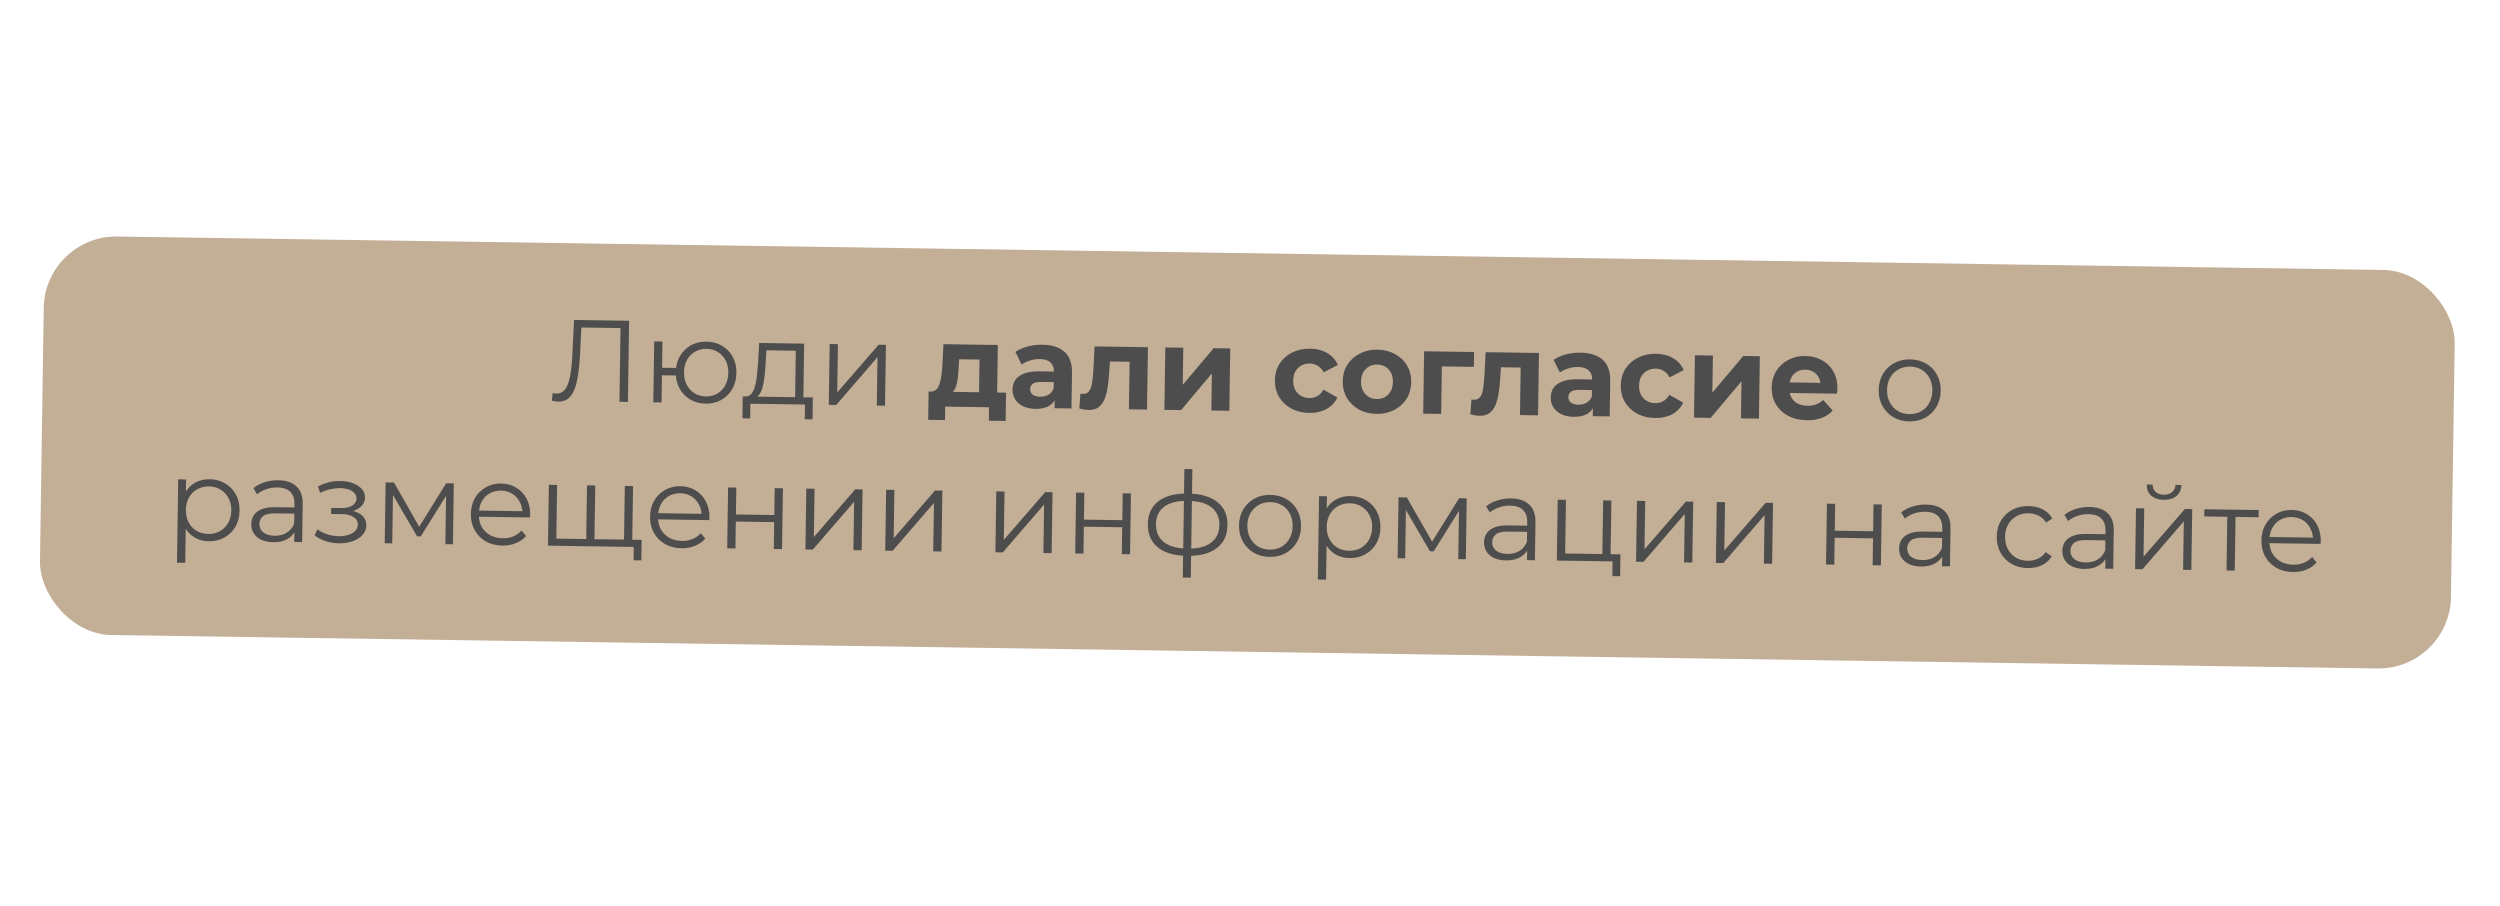 <?xml version="1.0" encoding="UTF-8"?> <svg xmlns="http://www.w3.org/2000/svg" width="345" height="125" viewBox="0 0 345 125" fill="none"> <rect x="6.182" y="32.493" width="332.75" height="55" rx="10" transform="rotate(0.845 6.182 32.493)" fill="#C3AE96"></rect> <path d="M77.051 55.419C76.901 55.417 76.757 55.404 76.619 55.381C76.481 55.368 76.326 55.339 76.156 55.294L76.268 54.239C76.449 54.285 76.624 54.309 76.795 54.311C77.275 54.318 77.662 54.137 77.955 53.768C78.259 53.389 78.492 52.805 78.653 52.018C78.814 51.221 78.925 50.198 78.986 48.951L79.217 44.154L86.816 44.266L86.651 55.465L85.483 55.447L85.638 44.953L85.937 45.277L79.954 45.189L80.247 44.857L80.043 48.934C79.984 50.054 79.889 51.023 79.76 51.843C79.63 52.651 79.45 53.326 79.218 53.867C78.986 54.397 78.692 54.792 78.336 55.054C77.98 55.305 77.552 55.426 77.051 55.419ZM90.157 55.516L90.281 47.117L91.417 47.134L91.364 50.75L93.923 50.787L93.908 51.827L91.348 51.789L91.293 55.533L90.157 55.516ZM97.387 55.703C96.587 55.691 95.87 55.499 95.235 55.127C94.612 54.745 94.123 54.231 93.77 53.586C93.417 52.929 93.247 52.186 93.259 51.354C93.271 50.511 93.464 49.773 93.836 49.138C94.208 48.503 94.711 48.009 95.346 47.656C95.991 47.303 96.714 47.132 97.513 47.144C98.313 47.156 99.025 47.348 99.649 47.72C100.273 48.092 100.762 48.6 101.115 49.245C101.468 49.891 101.638 50.635 101.626 51.477C101.614 52.309 101.421 53.048 101.049 53.693C100.677 54.328 100.174 54.827 99.539 55.191C98.904 55.544 98.187 55.715 97.387 55.703ZM97.402 54.711C97.988 54.72 98.513 54.589 98.976 54.318C99.439 54.048 99.807 53.669 100.081 53.182C100.355 52.685 100.496 52.111 100.506 51.461C100.516 50.799 100.391 50.221 100.132 49.727C99.872 49.232 99.515 48.848 99.061 48.575C98.606 48.291 98.085 48.145 97.499 48.136C96.923 48.127 96.398 48.258 95.925 48.529C95.462 48.789 95.094 49.162 94.82 49.648C94.546 50.135 94.404 50.709 94.395 51.37C94.385 52.021 94.51 52.599 94.769 53.104C95.029 53.599 95.386 53.988 95.84 54.272C96.305 54.556 96.826 54.703 97.402 54.711ZM109.72 55.261L109.821 48.398L105.774 48.338L105.65 50.208C105.62 50.773 105.575 51.327 105.513 51.871C105.463 52.414 105.375 52.914 105.251 53.371C105.138 53.817 104.978 54.183 104.771 54.468C104.564 54.742 104.301 54.898 103.98 54.936L102.847 54.712C103.178 54.727 103.451 54.614 103.668 54.372C103.885 54.119 104.056 53.775 104.18 53.339C104.303 52.904 104.396 52.409 104.458 51.855C104.519 51.291 104.57 50.715 104.611 50.129L104.764 47.331L110.972 47.423L110.856 55.278L109.72 55.261ZM102.451 57.73L102.495 54.706L112.174 54.849L112.13 57.873L111.058 57.857L111.088 55.825L103.553 55.714L103.523 57.746L102.451 57.73ZM114.373 55.874L114.497 47.475L115.633 47.491L115.535 54.163L121.248 47.574L122.256 47.589L122.132 55.988L120.997 55.971L121.095 49.284L115.397 55.889L114.373 55.874ZM135.095 55.059L135.175 49.62L132.359 49.578L132.295 50.682C132.267 51.14 132.234 51.577 132.196 51.992C132.157 52.408 132.088 52.785 131.987 53.125C131.897 53.455 131.764 53.736 131.59 53.968C131.416 54.189 131.185 54.34 130.896 54.421L128.437 54.033C128.746 54.038 128.998 53.951 129.193 53.772C129.388 53.583 129.541 53.324 129.653 52.995C129.764 52.655 129.85 52.272 129.909 51.846C129.969 51.41 130.013 50.952 130.042 50.472L130.198 47.498L137.701 47.609L137.59 55.096L135.095 55.059ZM128.091 57.932L128.149 54.029L138.836 54.187L138.778 58.09L136.459 58.056L136.486 56.2L130.439 56.111L130.411 57.967L128.091 57.932ZM145.528 56.334L145.553 54.654L145.398 54.283L145.442 51.276C145.45 50.742 145.291 50.324 144.965 50.02C144.649 49.717 144.156 49.56 143.484 49.551C143.025 49.544 142.571 49.612 142.12 49.755C141.681 49.887 141.305 50.073 140.992 50.314L140.122 48.557C140.596 48.233 141.165 47.986 141.829 47.814C142.493 47.642 143.166 47.562 143.849 47.572C145.161 47.591 146.175 47.916 146.891 48.545C147.607 49.174 147.955 50.145 147.936 51.456L147.863 56.368L145.528 56.334ZM142.902 56.423C142.23 56.413 141.656 56.292 141.179 56.061C140.703 55.82 140.339 55.499 140.089 55.101C139.839 54.703 139.718 54.258 139.725 53.768C139.733 53.256 139.862 52.809 140.113 52.429C140.374 52.049 140.779 51.756 141.326 51.551C141.873 51.335 142.584 51.233 143.459 51.246L145.746 51.28L145.725 52.736L143.709 52.706C143.122 52.698 142.716 52.788 142.489 52.976C142.273 53.165 142.163 53.404 142.158 53.691C142.154 54.011 142.272 54.269 142.515 54.465C142.768 54.65 143.114 54.746 143.551 54.752C143.967 54.758 144.342 54.668 144.675 54.481C145.009 54.283 145.253 53.993 145.408 53.611L145.775 54.769C145.585 55.321 145.248 55.737 144.764 56.018C144.28 56.299 143.659 56.434 142.902 56.423ZM148.944 56.368L149.102 54.322C149.166 54.334 149.23 54.345 149.294 54.357C149.358 54.358 149.416 54.359 149.47 54.359C149.768 54.364 150.004 54.282 150.177 54.114C150.35 53.946 150.482 53.718 150.571 53.432C150.661 53.134 150.725 52.799 150.762 52.426C150.81 52.054 150.848 51.665 150.875 51.26L151.054 47.806L158.414 47.915L158.287 56.522L155.791 56.485L155.897 49.318L156.448 49.934L152.672 49.878L153.209 49.246L153.066 51.404C153.022 52.172 152.948 52.875 152.842 53.513C152.748 54.152 152.595 54.704 152.386 55.171C152.176 55.626 151.899 55.98 151.554 56.23C151.209 56.471 150.77 56.587 150.237 56.579C150.045 56.576 149.842 56.557 149.63 56.522C149.417 56.487 149.188 56.435 148.944 56.368ZM160.687 56.557L160.814 47.95L163.293 47.987L163.218 53.106L167.485 48.049L169.773 48.082L169.646 56.689L167.166 56.653L167.241 51.533L162.99 56.591L160.687 56.557ZM180.669 56.98C179.741 56.966 178.917 56.768 178.198 56.384C177.478 55.989 176.915 55.453 176.509 54.775C176.114 54.097 175.922 53.331 175.935 52.478C175.948 51.614 176.162 50.854 176.577 50.199C177.003 49.533 177.581 49.019 178.312 48.656C179.043 48.283 179.872 48.103 180.8 48.117C181.706 48.13 182.493 48.334 183.159 48.728C183.826 49.111 184.314 49.657 184.623 50.366L182.672 51.377C182.454 50.968 182.176 50.666 181.837 50.469C181.51 50.272 181.148 50.17 180.754 50.165C180.327 50.158 179.942 50.249 179.598 50.436C179.253 50.623 178.977 50.891 178.77 51.239C178.572 51.589 178.47 52.014 178.463 52.515C178.455 53.016 178.545 53.444 178.732 53.799C178.929 54.154 179.197 54.43 179.536 54.627C179.874 54.824 180.257 54.926 180.683 54.932C181.078 54.938 181.442 54.853 181.775 54.676C182.119 54.489 182.406 54.189 182.637 53.777L184.557 54.861C184.227 55.55 183.723 56.081 183.045 56.455C182.368 56.819 181.576 56.993 180.669 56.98ZM189.963 57.117C189.046 57.104 188.233 56.9 187.524 56.505C186.826 56.111 186.274 55.58 185.868 54.913C185.472 54.235 185.281 53.469 185.293 52.616C185.306 51.752 185.52 50.992 185.935 50.337C186.361 49.671 186.929 49.157 187.638 48.794C188.358 48.421 189.177 48.241 190.094 48.254C191.001 48.268 191.809 48.471 192.518 48.866C193.227 49.25 193.779 49.775 194.174 50.443C194.57 51.11 194.761 51.881 194.748 52.755C194.736 53.609 194.522 54.368 194.107 55.034C193.692 55.69 193.124 56.204 192.404 56.577C191.683 56.951 190.87 57.131 189.963 57.117ZM189.994 55.069C190.41 55.076 190.784 54.985 191.118 54.798C191.451 54.611 191.717 54.343 191.914 53.994C192.111 53.634 192.213 53.209 192.221 52.718C192.228 52.217 192.138 51.789 191.952 51.434C191.765 51.079 191.507 50.803 191.18 50.606C190.852 50.41 190.48 50.308 190.064 50.302C189.648 50.296 189.273 50.386 188.94 50.573C188.606 50.761 188.336 51.029 188.128 51.378C187.931 51.727 187.829 52.152 187.821 52.653C187.814 53.144 187.904 53.572 188.09 53.937C188.288 54.292 188.55 54.568 188.878 54.765C189.206 54.962 189.578 55.063 189.994 55.069ZM196.401 57.084L196.528 48.477L203.424 48.579L203.393 50.627L198.418 50.553L198.986 50.018L198.881 57.121L196.401 57.084ZM202.907 57.164L203.065 55.118C203.129 55.13 203.193 55.142 203.256 55.153C203.32 55.154 203.379 55.155 203.432 55.156C203.731 55.16 203.967 55.078 204.14 54.91C204.313 54.742 204.445 54.515 204.534 54.228C204.624 53.931 204.688 53.596 204.725 53.223C204.773 52.85 204.811 52.461 204.838 52.056L205.017 48.602L212.376 48.711L212.249 57.318L209.754 57.281L209.859 50.114L210.41 50.73L206.635 50.675L207.172 50.042L207.028 52.2C206.985 52.968 206.911 53.671 206.805 54.309C206.71 54.948 206.558 55.501 206.349 55.967C206.139 56.422 205.862 56.776 205.517 57.027C205.172 57.267 204.733 57.383 204.2 57.375C204.008 57.373 203.805 57.353 203.593 57.318C203.38 57.283 203.151 57.232 202.907 57.164ZM219.801 57.43L219.826 55.75L219.671 55.379L219.715 52.372C219.723 51.839 219.564 51.42 219.238 51.117C218.922 50.813 218.429 50.657 217.757 50.647C217.298 50.64 216.844 50.708 216.394 50.851C215.954 50.983 215.578 51.169 215.265 51.41L214.395 49.653C214.869 49.329 215.438 49.082 216.102 48.91C216.766 48.739 217.439 48.658 218.122 48.668C219.434 48.687 220.448 49.011 221.164 49.641C221.88 50.27 222.228 51.241 222.209 52.553L222.137 57.464L219.801 57.43ZM217.175 57.519C216.503 57.509 215.929 57.388 215.452 57.157C214.976 56.916 214.613 56.596 214.362 56.197C214.112 55.799 213.991 55.354 213.998 54.864C214.006 54.352 214.135 53.906 214.386 53.525C214.648 53.145 215.052 52.852 215.599 52.647C216.146 52.431 216.857 52.33 217.732 52.343L220.019 52.376L219.998 53.832L217.982 53.802C217.396 53.794 216.989 53.884 216.762 54.072C216.546 54.261 216.436 54.5 216.431 54.788C216.427 55.108 216.546 55.365 216.788 55.561C217.041 55.746 217.387 55.842 217.824 55.848C218.24 55.854 218.615 55.764 218.948 55.577C219.282 55.379 219.526 55.089 219.681 54.708L220.048 55.865C219.858 56.417 219.522 56.833 219.037 57.114C218.553 57.395 217.933 57.53 217.175 57.519ZM228.398 57.684C227.47 57.671 226.647 57.472 225.927 57.088C225.207 56.693 224.644 56.157 224.238 55.479C223.843 54.801 223.652 54.035 223.664 53.182C223.677 52.318 223.891 51.559 224.306 50.903C224.732 50.237 225.31 49.723 226.041 49.361C226.772 48.987 227.601 48.808 228.529 48.821C229.436 48.835 230.222 49.038 230.888 49.432C231.555 49.816 232.043 50.361 232.352 51.07L230.401 52.081C230.183 51.673 229.905 51.37 229.567 51.173C229.239 50.976 228.878 50.875 228.483 50.869C228.056 50.863 227.671 50.953 227.327 51.14C226.983 51.327 226.707 51.595 226.499 51.944C226.302 52.293 226.199 52.718 226.192 53.219C226.185 53.721 226.274 54.149 226.461 54.504C226.658 54.858 226.926 55.135 227.265 55.331C227.603 55.529 227.986 55.63 228.413 55.636C228.807 55.642 229.171 55.557 229.504 55.38C229.849 55.194 230.136 54.894 230.366 54.481L232.286 55.566C231.956 56.254 231.452 56.785 230.774 57.16C230.097 57.523 229.305 57.698 228.398 57.684ZM233.772 57.636L233.899 49.029L236.379 49.065L236.304 54.185L240.571 49.127L242.858 49.161L242.731 57.768L240.252 57.731L240.327 52.612L236.076 57.67L233.772 57.636ZM249.336 57.993C248.355 57.979 247.494 57.774 246.753 57.379C246.023 56.984 245.46 56.453 245.064 55.786C244.669 55.108 244.477 54.343 244.49 53.489C244.503 52.626 244.711 51.866 245.116 51.21C245.531 50.544 246.088 50.03 246.787 49.667C247.486 49.293 248.272 49.113 249.147 49.126C249.99 49.138 250.744 49.331 251.411 49.703C252.088 50.065 252.619 50.585 253.004 51.263C253.389 51.93 253.574 52.727 253.561 53.655C253.559 53.751 253.552 53.863 253.54 53.991C253.527 54.108 253.515 54.22 253.503 54.327L246.511 54.223L246.533 52.767L252.212 52.851L251.246 53.269C251.253 52.821 251.168 52.431 250.991 52.097C250.815 51.764 250.568 51.504 250.251 51.318C249.934 51.121 249.562 51.02 249.135 51.014C248.708 51.007 248.328 51.098 247.995 51.285C247.672 51.462 247.418 51.719 247.232 52.058C247.045 52.386 246.949 52.779 246.942 53.238L246.936 53.622C246.929 54.091 247.025 54.508 247.222 54.874C247.43 55.229 247.719 55.505 248.09 55.703C248.471 55.89 248.918 55.987 249.43 55.995C249.888 56.001 250.289 55.938 250.633 55.804C250.987 55.671 251.31 55.468 251.602 55.195L252.908 56.654C252.507 57.096 252.006 57.435 251.405 57.672C250.804 57.898 250.115 58.005 249.336 57.993ZM263.468 58.154C262.657 58.142 261.93 57.95 261.284 57.578C260.65 57.195 260.151 56.681 259.787 56.035C259.423 55.379 259.248 54.635 259.26 53.803C259.272 52.961 259.47 52.222 259.853 51.588C260.235 50.953 260.749 50.46 261.395 50.106C262.04 49.753 262.773 49.583 263.594 49.595C264.426 49.607 265.16 49.799 265.794 50.171C266.439 50.544 266.939 51.052 267.292 51.698C267.656 52.343 267.831 53.087 267.819 53.93C267.807 54.762 267.609 55.5 267.226 56.145C266.854 56.78 266.34 57.279 265.684 57.643C265.028 57.996 264.289 58.166 263.468 58.154ZM263.483 57.146C264.091 57.155 264.631 57.03 265.105 56.77C265.578 56.5 265.952 56.121 266.226 55.634C266.51 55.137 266.657 54.563 266.667 53.913C266.677 53.252 266.547 52.673 266.277 52.179C266.017 51.684 265.655 51.3 265.189 51.027C264.724 50.742 264.193 50.596 263.596 50.587C262.998 50.578 262.463 50.709 261.99 50.979C261.517 51.239 261.138 51.612 260.853 52.099C260.569 52.585 260.421 53.159 260.412 53.82C260.402 54.471 260.532 55.049 260.802 55.554C261.072 56.049 261.44 56.438 261.905 56.723C262.37 56.996 262.896 57.137 263.483 57.146ZM28.805 74.693C28.08 74.682 27.426 74.507 26.845 74.168C26.263 73.818 25.801 73.326 25.458 72.692C25.126 72.047 24.967 71.266 24.981 70.348C24.994 69.431 25.176 68.66 25.527 68.036C25.878 67.401 26.349 66.923 26.94 66.601C27.532 66.279 28.195 66.123 28.931 66.134C29.731 66.146 30.443 66.338 31.067 66.71C31.702 67.071 32.196 67.58 32.549 68.236C32.902 68.881 33.072 69.625 33.06 70.468C33.047 71.321 32.855 72.065 32.483 72.699C32.111 73.334 31.602 73.828 30.957 74.181C30.322 74.534 29.605 74.705 28.805 74.693ZM24.425 77.653L24.595 66.15L25.683 66.166L25.645 68.694L25.508 70.372L25.643 72.07L25.561 77.67L24.425 77.653ZM28.74 73.684C29.337 73.693 29.872 73.567 30.346 73.308C30.819 73.037 31.198 72.659 31.483 72.172C31.767 71.675 31.914 71.101 31.924 70.451C31.934 69.8 31.803 69.228 31.533 68.733C31.263 68.238 30.896 67.849 30.43 67.564C29.965 67.28 29.434 67.134 28.837 67.125C28.239 67.116 27.699 67.247 27.215 67.517C26.741 67.787 26.362 68.166 26.078 68.652C25.804 69.139 25.662 69.708 25.653 70.358C25.643 71.009 25.768 71.587 26.027 72.092C26.297 72.587 26.665 72.976 27.13 73.26C27.606 73.534 28.143 73.675 28.74 73.684ZM40.607 74.787L40.634 72.931L40.591 72.627L40.636 69.523C40.647 68.809 40.453 68.256 40.053 67.866C39.664 67.477 39.075 67.276 38.286 67.264C37.742 67.256 37.223 67.339 36.73 67.513C36.236 67.687 35.817 67.921 35.471 68.215L34.972 67.359C35.404 67.003 35.92 66.733 36.52 66.55C37.12 66.356 37.751 66.264 38.412 66.274C39.5 66.29 40.333 66.574 40.912 67.127C41.501 67.669 41.788 68.489 41.772 69.588L41.695 74.803L40.607 74.787ZM37.71 74.825C37.081 74.815 36.533 74.706 36.067 74.496C35.611 74.276 35.263 73.983 35.023 73.617C34.784 73.24 34.667 72.811 34.674 72.332C34.681 71.894 34.788 71.501 34.996 71.152C35.215 70.793 35.56 70.51 36.032 70.303C36.516 70.086 37.157 69.984 37.957 69.996L40.853 70.038L40.84 70.886L37.977 70.844C37.166 70.832 36.599 70.968 36.275 71.251C35.961 71.534 35.801 71.889 35.795 72.316C35.788 72.796 35.969 73.183 36.338 73.476C36.707 73.77 37.227 73.921 37.899 73.931C38.539 73.941 39.09 73.805 39.553 73.524C40.027 73.232 40.375 72.81 40.596 72.259L40.84 73.047C40.619 73.598 40.239 74.035 39.701 74.358C39.174 74.681 38.51 74.836 37.71 74.825ZM46.801 74.975C46.193 74.966 45.592 74.871 44.997 74.692C44.402 74.513 43.878 74.243 43.425 73.885L43.805 73.042C44.206 73.347 44.672 73.583 45.203 73.751C45.734 73.908 46.261 73.991 46.783 73.998C47.306 73.995 47.761 73.927 48.147 73.794C48.532 73.662 48.834 73.474 49.051 73.232C49.268 72.99 49.379 72.714 49.383 72.404C49.39 71.957 49.192 71.607 48.791 71.356C48.389 71.094 47.836 70.958 47.132 70.947L45.693 70.926L45.705 70.094L47.065 70.114C47.481 70.12 47.849 70.072 48.171 69.97C48.492 69.868 48.74 69.717 48.914 69.517C49.098 69.317 49.192 69.079 49.196 68.801C49.201 68.503 49.098 68.245 48.888 68.029C48.688 67.812 48.408 67.648 48.047 67.536C47.686 67.424 47.276 67.365 46.817 67.358C46.401 67.363 45.968 67.42 45.519 67.531C45.069 67.631 44.624 67.79 44.184 68.007L43.877 67.123C44.371 66.874 44.859 66.689 45.341 66.568C45.834 66.437 46.325 66.375 46.816 66.382C47.488 66.371 48.089 66.46 48.62 66.649C49.161 66.838 49.589 67.106 49.904 67.452C50.219 67.787 50.373 68.189 50.367 68.659C50.36 69.075 50.227 69.435 49.967 69.741C49.706 70.046 49.361 70.281 48.932 70.446C48.503 70.61 48.016 70.688 47.472 70.68L47.525 70.377C48.485 70.391 49.229 70.589 49.756 70.97C50.295 71.351 50.559 71.862 50.55 72.502C50.542 73.003 50.371 73.443 50.034 73.822C49.698 74.191 49.246 74.477 48.678 74.682C48.12 74.888 47.494 74.985 46.801 74.975ZM53.093 74.972L53.217 66.573L54.368 66.59L58.081 73.093L57.601 73.086L61.568 66.696L62.623 66.711L62.5 75.11L61.46 75.095L61.565 67.992L61.771 68.091L58.067 74.021L57.555 74.013L53.997 67.912L54.237 67.868L54.133 74.987L53.093 74.972ZM69.33 75.291C68.456 75.278 67.69 75.086 67.034 74.713C66.379 74.33 65.869 73.816 65.505 73.171C65.141 72.514 64.966 71.77 64.978 70.939C64.99 70.107 65.177 69.373 65.538 68.739C65.911 68.104 66.409 67.61 67.033 67.256C67.667 66.892 68.374 66.716 69.153 66.728C69.942 66.739 70.638 66.931 71.24 67.302C71.854 67.664 72.332 68.172 72.674 68.828C73.016 69.473 73.182 70.217 73.169 71.059C73.168 71.113 73.162 71.171 73.15 71.235C73.15 71.288 73.149 71.347 73.148 71.411L65.837 71.303L65.849 70.455L72.552 70.554L72.1 70.884C72.109 70.276 71.983 69.735 71.724 69.262C71.475 68.778 71.128 68.4 70.684 68.126C70.24 67.853 69.725 67.712 69.138 67.704C68.562 67.695 68.043 67.821 67.581 68.081C67.118 68.341 66.755 68.709 66.492 69.185C66.229 69.661 66.093 70.208 66.084 70.827L66.081 71.003C66.072 71.643 66.202 72.21 66.472 72.705C66.753 73.189 67.142 73.573 67.639 73.858C68.147 74.132 68.727 74.274 69.377 74.284C69.889 74.291 70.365 74.208 70.805 74.033C71.256 73.858 71.644 73.587 71.969 73.218L72.598 73.963C72.218 74.406 71.744 74.74 71.175 74.966C70.617 75.193 70.002 75.301 69.33 75.291ZM81.155 74.394L80.895 74.694L81.009 66.983L82.145 66.999L82.031 74.71L81.731 74.402L86.419 74.471L86.11 74.771L86.224 67.06L87.36 67.076L87.236 75.475L75.621 75.304L75.745 66.905L76.881 66.922L76.767 74.633L76.484 74.325L81.155 74.394ZM87.433 77.319L87.465 75.175L87.748 75.483L86.036 75.458L86.051 74.466L88.547 74.503L88.505 77.334L87.433 77.319ZM94.062 75.656C93.187 75.643 92.422 75.451 91.766 75.078C91.111 74.695 90.601 74.181 90.237 73.535C89.873 72.879 89.697 72.135 89.71 71.303C89.722 70.472 89.909 69.738 90.27 69.103C90.642 68.469 91.14 67.975 91.764 67.621C92.399 67.257 93.106 67.081 93.884 67.093C94.674 67.104 95.369 67.296 95.972 67.668C96.585 68.029 97.063 68.537 97.406 69.193C97.748 69.838 97.913 70.582 97.901 71.424C97.9 71.478 97.894 71.536 97.882 71.6C97.881 71.653 97.881 71.712 97.88 71.776L90.568 71.668L90.581 70.82L97.284 70.919L96.831 71.249C96.84 70.641 96.715 70.1 96.455 69.627C96.206 69.143 95.86 68.765 95.416 68.491C94.972 68.218 94.457 68.077 93.87 68.069C93.294 68.06 92.775 68.186 92.312 68.446C91.85 68.705 91.487 69.073 91.224 69.55C90.961 70.026 90.825 70.573 90.816 71.192L90.813 71.368C90.803 72.008 90.934 72.575 91.204 73.07C91.485 73.554 91.874 73.938 92.371 74.223C92.879 74.497 93.458 74.639 94.109 74.649C94.621 74.656 95.097 74.573 95.537 74.398C95.987 74.223 96.375 73.951 96.701 73.583L97.33 74.328C96.95 74.771 96.476 75.105 95.907 75.331C95.349 75.558 94.734 75.666 94.062 75.656ZM100.353 75.669L100.477 67.27L101.613 67.287L101.558 70.998L106.854 71.076L106.908 67.365L108.044 67.382L107.92 75.781L106.784 75.764L106.839 72.052L101.544 71.974L101.489 75.686L100.353 75.669ZM111.149 75.828L111.273 67.429L112.409 67.446L112.31 74.117L118.024 67.529L119.032 67.544L118.908 75.943L117.772 75.926L117.871 69.239L112.173 75.843L111.149 75.828ZM122.163 75.991L122.287 67.592L123.423 67.609L123.325 74.28L129.038 67.691L130.046 67.706L129.922 76.105L128.786 76.089L128.885 69.401L123.187 76.006L122.163 75.991ZM137.365 76.215L137.489 67.816L138.624 67.833L138.526 74.504L144.24 67.916L145.248 67.931L145.124 76.33L143.988 76.313L144.087 69.626L138.389 76.23L137.365 76.215ZM148.379 76.378L148.503 67.979L149.639 67.995L149.584 71.707L154.88 71.785L154.934 68.074L156.07 68.09L155.946 76.489L154.81 76.473L154.865 72.761L149.57 72.683L149.515 76.394L148.379 76.378ZM163.893 76.703C163.893 76.703 163.872 76.702 163.829 76.702C163.786 76.701 163.744 76.701 163.701 76.7C163.669 76.699 163.642 76.699 163.621 76.699C161.957 76.663 160.667 76.266 159.75 75.505C158.833 74.745 158.385 73.677 158.405 72.301C158.425 70.947 158.905 69.908 159.843 69.186C160.793 68.453 162.116 68.094 163.812 68.109C163.822 68.109 163.844 68.109 163.876 68.109C163.918 68.11 163.956 68.111 163.988 68.111C164.02 68.112 164.041 68.112 164.052 68.112C165.758 68.148 167.08 68.546 168.018 69.307C168.957 70.057 169.416 71.109 169.396 72.463C169.376 73.85 168.88 74.909 167.909 75.642C166.949 76.374 165.61 76.728 163.893 76.703ZM163.891 75.711C164.841 75.725 165.637 75.608 166.281 75.362C166.925 75.105 167.416 74.733 167.753 74.247C168.091 73.762 168.266 73.162 168.276 72.447C168.286 71.754 168.13 71.165 167.806 70.68C167.483 70.184 167.003 69.804 166.367 69.538C165.731 69.273 164.938 69.133 163.989 69.119C163.978 69.119 163.946 69.119 163.893 69.118C163.85 69.117 163.823 69.117 163.813 69.117C162.885 69.103 162.104 69.225 161.471 69.482C160.838 69.729 160.358 70.09 160.031 70.565C159.704 71.04 159.535 71.624 159.525 72.318C159.515 73.022 159.666 73.621 159.979 74.117C160.302 74.612 160.776 74.998 161.402 75.274C162.027 75.539 162.798 75.684 163.715 75.708C163.737 75.708 163.769 75.709 163.811 75.709C163.854 75.71 163.881 75.71 163.891 75.711ZM163.225 79.701L163.446 64.727L164.549 64.743L164.328 79.718L163.225 79.701ZM175.19 76.853C174.38 76.841 173.652 76.649 173.007 76.277C172.372 75.894 171.873 75.38 171.509 74.735C171.146 74.079 170.97 73.335 170.982 72.503C170.995 71.66 171.192 70.922 171.575 70.287C171.958 69.653 172.472 69.159 173.117 68.806C173.762 68.453 174.495 68.282 175.317 68.294C176.149 68.307 176.882 68.499 177.516 68.871C178.162 69.243 178.661 69.752 179.014 70.397C179.378 71.043 179.554 71.787 179.541 72.629C179.529 73.461 179.331 74.2 178.948 74.845C178.576 75.479 178.062 75.978 177.406 76.342C176.75 76.695 176.012 76.865 175.19 76.853ZM175.205 75.846C175.813 75.855 176.354 75.729 176.827 75.469C177.3 75.199 177.674 74.82 177.948 74.334C178.233 73.837 178.38 73.263 178.389 72.612C178.399 71.951 178.269 71.373 177.999 70.878C177.739 70.384 177.377 70 176.912 69.726C176.447 69.442 175.915 69.295 175.318 69.287C174.721 69.278 174.185 69.408 173.712 69.679C173.239 69.939 172.86 70.312 172.575 70.798C172.291 71.285 172.144 71.859 172.134 72.52C172.124 73.17 172.255 73.748 172.524 74.254C172.794 74.749 173.162 75.138 173.627 75.422C174.093 75.696 174.619 75.837 175.205 75.846ZM186.241 77.016C185.516 77.006 184.862 76.831 184.281 76.492C183.699 76.142 183.237 75.649 182.894 75.015C182.562 74.37 182.403 73.589 182.417 72.672C182.43 71.754 182.612 70.984 182.963 70.359C183.314 69.725 183.785 69.246 184.376 68.924C184.968 68.602 185.631 68.447 186.367 68.457C187.167 68.469 187.879 68.661 188.503 69.033C189.138 69.394 189.632 69.903 189.985 70.559C190.338 71.204 190.508 71.948 190.496 72.791C190.483 73.644 190.291 74.388 189.919 75.022C189.547 75.657 189.038 76.151 188.393 76.504C187.758 76.858 187.041 77.028 186.241 77.016ZM181.861 79.976L182.031 68.473L183.118 68.49L183.081 71.017L182.944 72.695L183.079 74.394L182.997 79.993L181.861 79.976ZM186.176 76.007C186.773 76.016 187.308 75.891 187.782 75.631C188.255 75.361 188.634 74.982 188.919 74.496C189.203 73.999 189.35 73.425 189.36 72.774C189.37 72.124 189.239 71.551 188.969 71.056C188.699 70.561 188.332 70.172 187.866 69.888C187.401 69.603 186.87 69.457 186.273 69.448C185.675 69.439 185.135 69.57 184.651 69.84C184.177 70.111 183.798 70.489 183.514 70.976C183.24 71.462 183.098 72.031 183.089 72.681C183.079 73.332 183.204 73.91 183.463 74.415C183.733 74.91 184.101 75.299 184.566 75.584C185.042 75.857 185.579 75.999 186.176 76.007ZM192.874 77.034L192.998 68.635L194.15 68.652L197.862 75.156L197.383 75.149L201.349 68.758L202.405 68.774L202.281 77.173L201.241 77.158L201.346 70.055L201.553 70.154L197.849 76.084L197.337 76.076L193.778 69.975L194.019 69.93L193.914 77.05L192.874 77.034ZM210.729 77.298L210.756 75.442L210.713 75.137L210.759 72.034C210.769 71.319 210.575 70.767 210.175 70.377C209.786 69.987 209.197 69.786 208.408 69.775C207.864 69.767 207.345 69.85 206.852 70.024C206.359 70.198 205.939 70.432 205.593 70.725L205.094 69.87C205.526 69.514 206.042 69.244 206.642 69.061C207.242 68.867 207.873 68.775 208.534 68.785C209.622 68.801 210.455 69.085 211.034 69.638C211.623 70.18 211.91 71 211.894 72.099L211.817 77.314L210.729 77.298ZM207.832 77.335C207.203 77.326 206.655 77.216 206.189 77.007C205.733 76.787 205.386 76.494 205.146 76.127C204.906 75.75 204.789 75.322 204.796 74.842C204.803 74.405 204.91 74.012 205.118 73.663C205.337 73.303 205.682 73.02 206.155 72.814C206.638 72.597 207.279 72.494 208.079 72.506L210.975 72.549L210.962 73.397L208.099 73.355C207.288 73.343 206.721 73.478 206.397 73.762C206.083 74.045 205.923 74.4 205.917 74.827C205.91 75.306 206.091 75.693 206.46 75.987C206.829 76.28 207.349 76.432 208.021 76.442C208.661 76.451 209.213 76.315 209.675 76.034C210.149 75.743 210.497 75.321 210.718 74.769L210.963 75.557C210.741 76.109 210.361 76.546 209.823 76.868C209.296 77.191 208.632 77.347 207.832 77.335ZM214.841 77.359L214.965 68.96L216.1 68.976L215.991 76.383L221.127 76.459L221.236 69.052L222.372 69.069L222.248 77.468L214.841 77.359ZM222.506 79.504L222.537 77.376L222.824 77.476L221.112 77.451L221.127 76.459L223.622 76.496L223.578 79.52L222.506 79.504ZM225.777 77.52L225.901 69.121L227.037 69.138L226.938 75.809L232.652 69.221L233.66 69.235L233.536 77.634L232.4 77.618L232.499 70.93L226.801 77.535L225.777 77.52ZM236.791 77.683L236.915 69.283L238.051 69.3L237.953 75.971L243.667 69.383L244.674 69.398L244.55 77.797L243.415 77.78L243.513 71.093L237.815 77.698L236.791 77.683ZM251.993 77.907L252.117 69.508L253.253 69.525L253.198 73.236L258.493 73.314L258.548 69.603L259.684 69.619L259.56 78.019L258.424 78.002L258.479 74.29L253.183 74.212L253.129 77.924L251.993 77.907ZM268.004 78.143L268.031 76.287L267.988 75.983L268.034 72.879C268.044 72.164 267.85 71.612 267.45 71.222C267.061 70.832 266.472 70.632 265.683 70.62C265.139 70.612 264.62 70.695 264.127 70.869C263.634 71.043 263.214 71.277 262.868 71.571L262.369 70.715C262.801 70.359 263.317 70.089 263.917 69.906C264.517 69.712 265.148 69.62 265.809 69.63C266.897 69.646 267.73 69.93 268.309 70.483C268.898 71.025 269.185 71.845 269.169 72.944L269.092 78.159L268.004 78.143ZM265.107 78.18C264.478 78.171 263.93 78.062 263.464 77.852C263.008 77.632 262.661 77.339 262.421 76.973C262.181 76.596 262.064 76.167 262.072 75.687C262.078 75.25 262.185 74.857 262.393 74.508C262.612 74.148 262.957 73.865 263.43 73.659C263.913 73.442 264.554 73.34 265.354 73.352L268.25 73.394L268.238 74.242L265.374 74.2C264.563 74.188 263.996 74.323 263.672 74.607C263.358 74.89 263.198 75.245 263.192 75.672C263.185 76.152 263.366 76.538 263.735 76.832C264.104 77.125 264.624 77.277 265.296 77.287C265.936 77.296 266.488 77.161 266.95 76.879C267.424 76.588 267.772 76.166 267.993 75.615L268.238 76.402C268.016 76.954 267.636 77.391 267.098 77.714C266.571 78.037 265.907 78.192 265.107 78.18ZM279.821 78.397C278.989 78.385 278.245 78.193 277.589 77.82C276.944 77.438 276.44 76.923 276.076 76.278C275.712 75.622 275.537 74.878 275.549 74.046C275.561 73.203 275.759 72.465 276.142 71.831C276.524 71.196 277.044 70.702 277.7 70.349C278.366 69.996 279.115 69.826 279.947 69.838C280.662 69.849 281.305 69.997 281.877 70.283C282.449 70.569 282.896 70.991 283.218 71.551L282.362 72.114C282.08 71.683 281.728 71.364 281.304 71.155C280.88 70.946 280.418 70.838 279.917 70.83C279.319 70.821 278.779 70.952 278.295 71.222C277.811 71.482 277.427 71.855 277.142 72.341C276.858 72.828 276.71 73.402 276.701 74.063C276.691 74.724 276.821 75.302 277.091 75.797C277.361 76.292 277.734 76.681 278.21 76.966C278.686 77.239 279.223 77.381 279.82 77.389C280.321 77.397 280.787 77.302 281.216 77.106C281.646 76.91 282.008 76.606 282.302 76.194L283.141 76.782C282.803 77.321 282.343 77.731 281.763 78.01C281.183 78.279 280.536 78.408 279.821 78.397ZM290.533 78.476L290.56 76.62L290.517 76.315L290.562 73.211C290.573 72.497 290.378 71.945 289.979 71.555C289.59 71.165 289.001 70.964 288.211 70.953C287.668 70.945 287.149 71.028 286.656 71.202C286.162 71.376 285.743 71.609 285.397 71.903L284.898 71.048C285.33 70.691 285.846 70.421 286.446 70.238C287.046 70.044 287.677 69.953 288.338 69.962C289.426 69.978 290.259 70.263 290.838 70.815C291.427 71.357 291.714 72.178 291.698 73.276L291.621 78.492L290.533 78.476ZM287.636 78.513C287.007 78.504 286.459 78.394 285.993 78.184C285.537 77.965 285.189 77.671 284.949 77.305C284.71 76.928 284.593 76.5 284.6 76.02C284.607 75.582 284.714 75.189 284.922 74.84C285.14 74.481 285.486 74.198 285.958 73.992C286.442 73.775 287.083 73.672 287.883 73.684L290.779 73.727L290.766 74.575L287.903 74.532C287.092 74.52 286.525 74.656 286.2 74.939C285.887 75.223 285.727 75.578 285.721 76.004C285.714 76.484 285.895 76.871 286.264 77.164C286.633 77.458 287.153 77.61 287.825 77.62C288.465 77.629 289.016 77.493 289.479 77.212C289.953 76.92 290.301 76.499 290.522 75.947L290.766 76.735C290.545 77.286 290.165 77.723 289.627 78.046C289.099 78.369 288.436 78.525 287.636 78.513ZM294.644 78.536L294.768 70.137L295.904 70.154L295.806 76.825L301.52 70.237L302.528 70.252L302.404 78.651L301.268 78.634L301.366 71.947L295.668 78.551L294.644 78.536ZM298.594 68.978C297.89 68.967 297.322 68.783 296.89 68.424C296.469 68.055 296.252 67.535 296.241 66.862L297.057 66.875C297.061 67.301 297.205 67.639 297.49 67.889C297.774 68.139 298.146 68.267 298.604 68.274C299.063 68.28 299.438 68.163 299.73 67.922C300.032 67.681 300.191 67.347 300.208 66.921L301.024 66.933C301.004 67.605 300.772 68.119 300.329 68.475C299.887 68.82 299.308 68.988 298.594 68.978ZM307.259 78.722L307.372 71.011L307.656 71.32L304.184 71.268L304.199 70.276L311.702 70.387L311.687 71.379L308.216 71.328L308.508 71.028L308.395 78.739L307.259 78.722ZM316.428 78.938C315.554 78.925 314.789 78.732 314.133 78.36C313.477 77.977 312.967 77.463 312.603 76.817C312.24 76.161 312.064 75.417 312.076 74.585C312.088 73.753 312.275 73.02 312.637 72.385C313.009 71.751 313.507 71.256 314.131 70.903C314.765 70.539 315.472 70.363 316.251 70.374C317.04 70.386 317.736 70.577 318.338 70.949C318.952 71.31 319.43 71.819 319.772 72.474C320.115 73.12 320.28 73.863 320.267 74.706C320.266 74.759 320.26 74.818 320.249 74.882C320.248 74.935 320.247 74.994 320.246 75.058L312.935 74.95L312.947 74.102L319.651 74.201L319.198 74.53C319.207 73.922 319.081 73.382 318.822 72.908C318.573 72.425 318.226 72.046 317.782 71.773C317.338 71.5 316.823 71.359 316.236 71.35C315.66 71.342 315.141 71.467 314.679 71.727C314.216 71.987 313.853 72.355 313.59 72.831C313.327 73.307 313.191 73.855 313.182 74.473L313.179 74.649C313.17 75.289 313.3 75.857 313.57 76.351C313.851 76.835 314.24 77.22 314.737 77.505C315.245 77.779 315.825 77.921 316.475 77.93C316.987 77.938 317.463 77.854 317.903 77.679C318.354 77.505 318.742 77.233 319.067 76.864L319.696 77.61C319.316 78.052 318.842 78.387 318.273 78.613C317.715 78.839 317.1 78.948 316.428 78.938Z" fill="#4D4D4D"></path> </svg> 